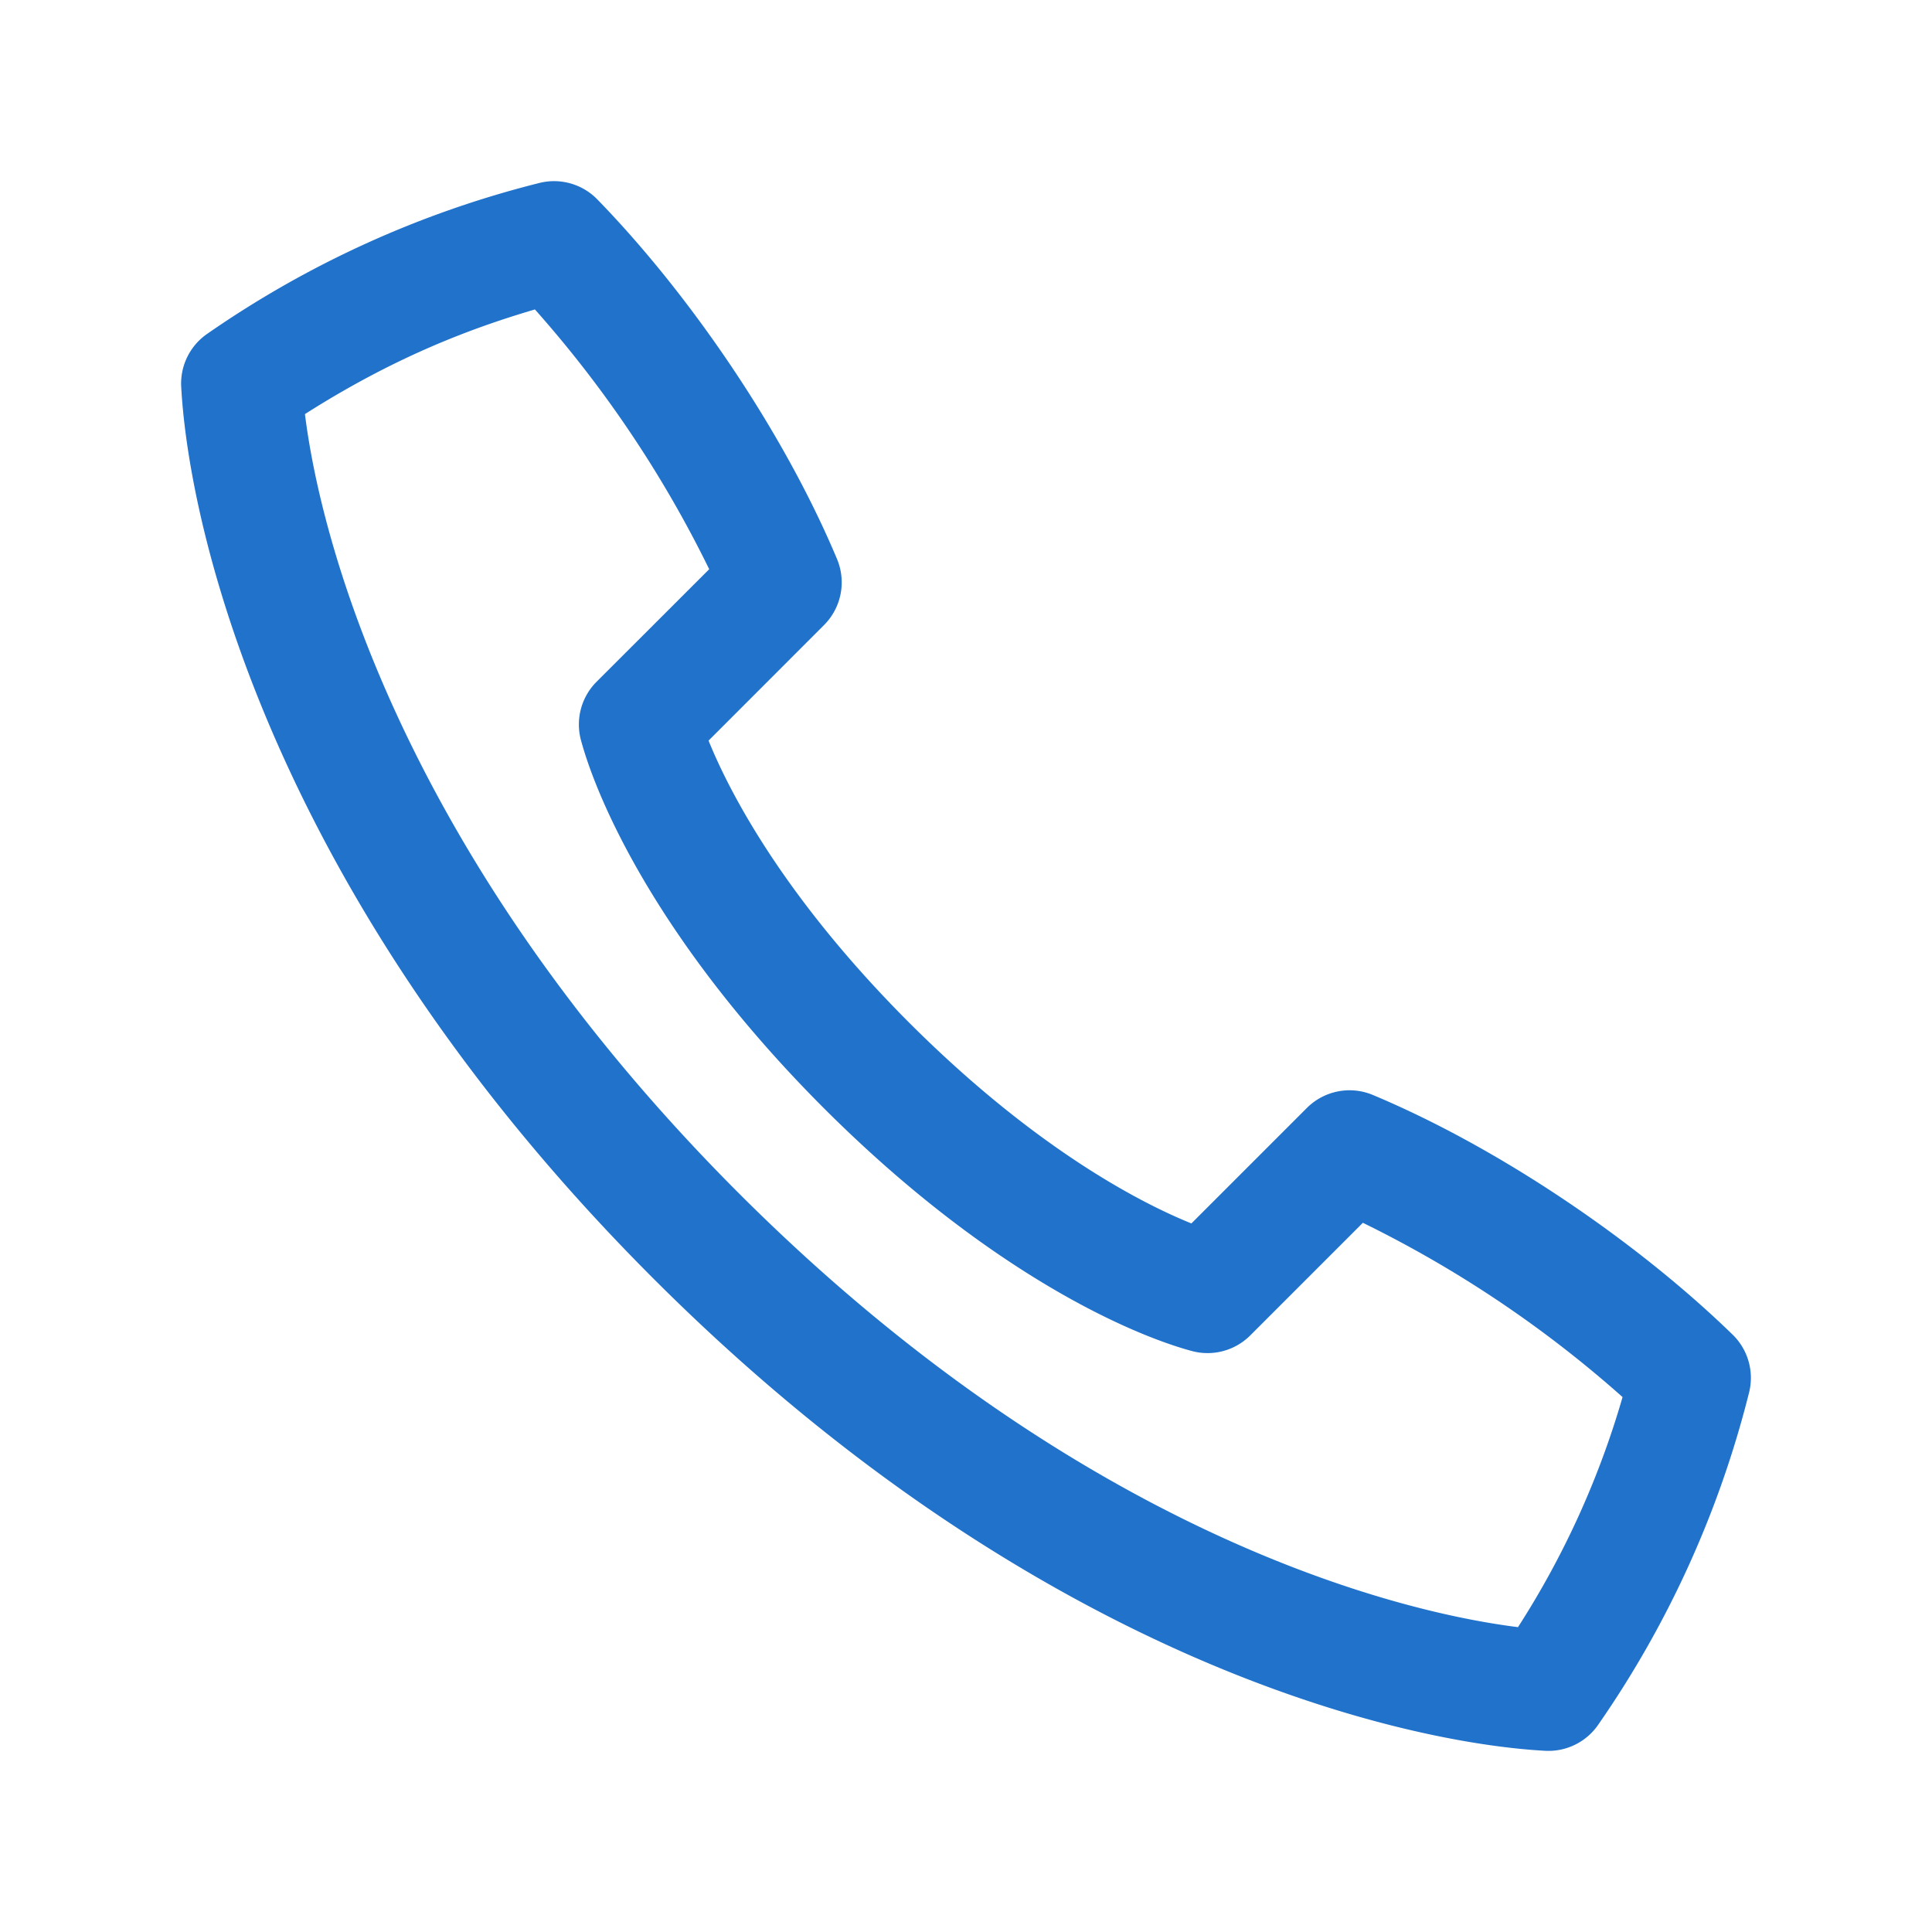 <svg xmlns="http://www.w3.org/2000/svg" width="24" height="24" fill="none" viewBox="0 0 24 24">
  <path fill="#2072CB" fill-rule="evenodd" d="M6.692 2.275a.75.75 0 0 1 .728.202c1.149 1.18 2.314 2.885 2.978 4.468a.75.75 0 0 1-.162.82L8.802 9.2c.279.69.972 1.984 2.493 3.505 1.521 1.52 2.815 2.214 3.505 2.493l1.434-1.434a.75.75 0 0 1 .82-.162c1.585.664 3.29 1.83 4.47 2.978a.75.75 0 0 1 .201.729 12.585 12.585 0 0 1-1.87 4.114.75.75 0 0 1-.66.326c-1.799-.098-6.356-1.144-11.078-5.866-4.722-4.721-5.768-9.28-5.866-11.078a.75.75 0 0 1 .326-.66 12.585 12.585 0 0 1 4.115-1.87ZM3.788 5.143c.215 1.727 1.31 5.6 5.39 9.68s7.952 5.174 9.679 5.39a10.836 10.836 0 0 0 1.299-2.858 14.34 14.34 0 0 0-3.226-2.165l-1.4 1.4a.75.75 0 0 1-.724.193c-.743-.2-2.51-.957-4.572-3.017-2.06-2.062-2.817-3.829-3.017-4.571a.75.75 0 0 1 .194-.726L8.81 7.071a14.343 14.343 0 0 0-2.165-3.227c-.85.25-1.779.614-2.857 1.3Z" clip-rule="evenodd"/>
</svg>
